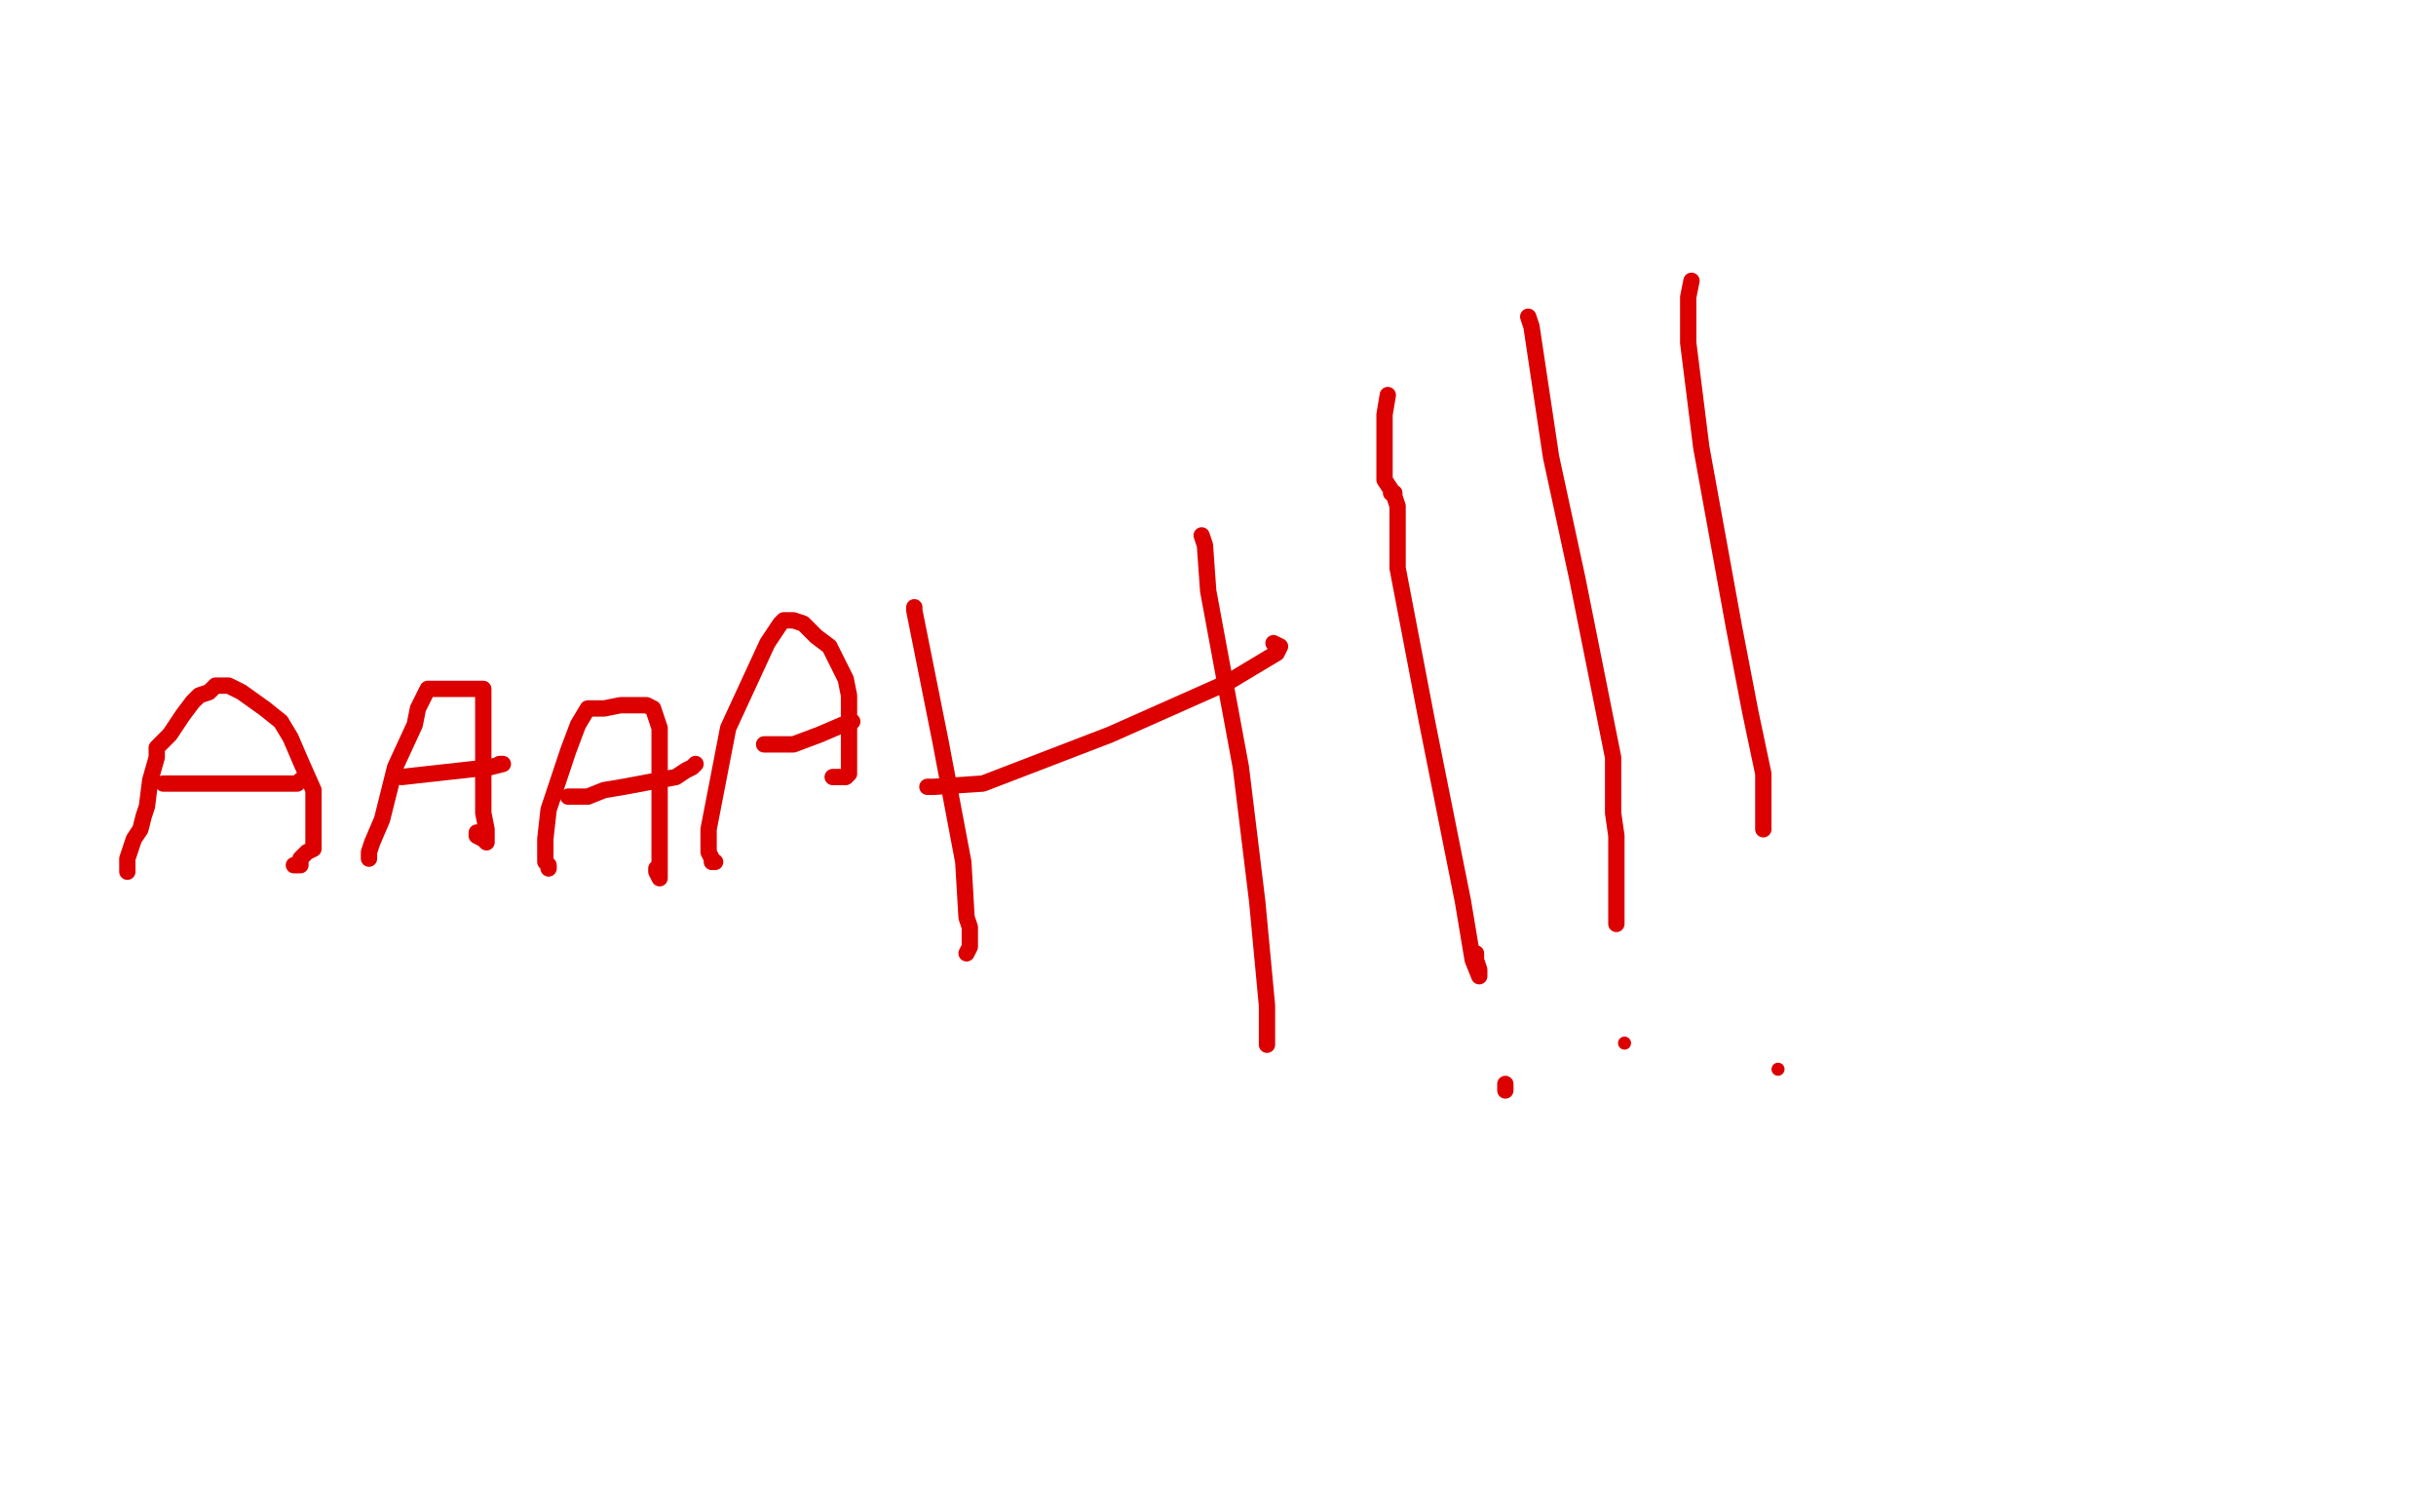 <?xml version="1.0" standalone="no"?>
<!DOCTYPE svg PUBLIC "-//W3C//DTD SVG 1.1//EN"
"http://www.w3.org/Graphics/SVG/1.1/DTD/svg11.dtd">

<svg width="746" height="463" version="1.1" xmlns="http://www.w3.org/2000/svg" xmlns:xlink="http://www.w3.org/1999/xlink" style="stroke-antialiasing: false"><desc>This SVG has been created on https://colorillo.com/</desc><rect x='0' y='0' width='746' height='463' style='fill: rgb(255,255,255); stroke-width:0' /><polyline points="39,267 39,266 39,266 39,265 39,265 39,263 39,263 41,257 41,257 43,254 43,254 44,250 44,250 45,247 45,247 46,239 46,239 48,232 48,229 52,225 54,222 56,219 59,215 61,213 64,212 66,210 70,210 74,212 81,217 86,221 89,226 92,233 96,242 96,249 96,257 96,260 94,261 92,263 92,265 91,265 90,265" style="fill: none; stroke: #dc0000; stroke-width: 5; stroke-linejoin: round; stroke-linecap: round; stroke-antialiasing: false; stroke-antialias: 0; opacity: 1.0"/>
<polyline points="50,240 51,240 51,240 54,240 54,240 63,240 63,240 78,240 78,240 83,240 83,240 86,240 86,240 88,240 88,240 89,240 89,240 91,240 92,239" style="fill: none; stroke: #dc0000; stroke-width: 5; stroke-linejoin: round; stroke-linecap: round; stroke-antialiasing: false; stroke-antialias: 0; opacity: 1.0"/>
<polyline points="113,263 113,262 113,262 113,261 113,261 114,258 114,258 117,251 117,251 121,235 121,235 127,222 127,222 128,217 128,217 130,213 130,213 131,211 131,211 132,211 133,211 137,211 141,211 144,211 147,211 148,211 148,212 148,217 148,223 148,228 148,235 148,240 148,244 148,249 149,254 149,258 148,257 146,256 146,255" style="fill: none; stroke: #dc0000; stroke-width: 5; stroke-linejoin: round; stroke-linecap: round; stroke-antialiasing: false; stroke-antialias: 0; opacity: 1.0"/>
<polyline points="123,238 150,235 150,235 154,234 154,234 153,234" style="fill: none; stroke: #dc0000; stroke-width: 5; stroke-linejoin: round; stroke-linecap: round; stroke-antialiasing: false; stroke-antialias: 0; opacity: 1.0"/>
<polyline points="168,266 168,265 168,265 167,264 167,264 167,262 167,262 167,257 167,257 168,248 168,248 174,230 174,230 177,222 177,222 180,217 180,217 182,217 185,217 190,216 194,216 198,216 200,217 202,223 202,239 202,247 202,252 202,269 201,267 201,266" style="fill: none; stroke: #dc0000; stroke-width: 5; stroke-linejoin: round; stroke-linecap: round; stroke-antialiasing: false; stroke-antialias: 0; opacity: 1.0"/>
<polyline points="174,244 175,244 175,244 176,244 176,244 180,244 180,244 185,242 185,242 191,241 191,241 207,238 207,238 210,236 210,236 212,235 212,235 213,234 213,234" style="fill: none; stroke: #dc0000; stroke-width: 5; stroke-linejoin: round; stroke-linecap: round; stroke-antialiasing: false; stroke-antialias: 0; opacity: 1.0"/>
<polyline points="219,264 218,264 218,264 218,263 218,263 217,261 217,261 217,254 217,254 223,223 223,223 235,197 235,197 239,191 239,191 240,190 240,190 241,190 241,190 243,190 243,190 246,191 246,191 250,195 254,198 257,204 259,208 260,213 260,221 260,227 260,232 260,237 259,238 258,238 256,238 255,238" style="fill: none; stroke: #dc0000; stroke-width: 5; stroke-linejoin: round; stroke-linecap: round; stroke-antialiasing: false; stroke-antialias: 0; opacity: 1.0"/>
<polyline points="234,228 236,228 236,228 238,228 238,228 243,228 243,228 251,225 251,225 258,222 258,222 261,221 261,221" style="fill: none; stroke: #dc0000; stroke-width: 5; stroke-linejoin: round; stroke-linecap: round; stroke-antialiasing: false; stroke-antialias: 0; opacity: 1.0"/>
<polyline points="280,186 280,187 280,187 281,192 281,192 288,227 288,227 295,264 295,264 296,281 296,281 297,284 297,284 297,287 297,287 297,290 297,290 296,292" style="fill: none; stroke: #dc0000; stroke-width: 5; stroke-linejoin: round; stroke-linecap: round; stroke-antialiasing: false; stroke-antialias: 0; opacity: 1.0"/>
<polyline points="284,241 285,241 285,241 286,241 286,241 301,240 301,240 340,225 340,225 376,209 376,209 391,200 391,200 392,198 392,198 390,197 390,197" style="fill: none; stroke: #dc0000; stroke-width: 5; stroke-linejoin: round; stroke-linecap: round; stroke-antialiasing: false; stroke-antialias: 0; opacity: 1.0"/>
<polyline points="368,164 369,167 369,167 370,181 370,181 380,235 380,235 385,276 385,276 388,308 388,308 388,315 388,315 388,318 388,318 388,320 388,320" style="fill: none; stroke: #dc0000; stroke-width: 5; stroke-linejoin: round; stroke-linecap: round; stroke-antialiasing: false; stroke-antialias: 0; opacity: 1.0"/>
<polyline points="425,121 424,127 424,127 424,133 424,133 424,147 424,147 426,150 426,150 426,151 426,151 427,151 427,152 428,155 428,159 428,165 428,174 437,221 448,276 451,294 453,299 453,298 453,297 452,294 452,292" style="fill: none; stroke: #dc0000; stroke-width: 5; stroke-linejoin: round; stroke-linecap: round; stroke-antialiasing: false; stroke-antialias: 0; opacity: 1.0"/>
<polyline points="461,334 461,333 461,333 461,332 461,332" style="fill: none; stroke: #dc0000; stroke-width: 5; stroke-linejoin: round; stroke-linecap: round; stroke-antialiasing: false; stroke-antialias: 0; opacity: 1.0"/>
<polyline points="468,97 469,100 469,100 475,140 475,140 483,177 483,177 494,232 494,232 494,249 494,249 495,256 495,260 495,264 495,270 495,272 495,273 495,274 495,275 495,281 495,283" style="fill: none; stroke: #dc0000; stroke-width: 5; stroke-linejoin: round; stroke-linecap: round; stroke-antialiasing: false; stroke-antialias: 0; opacity: 1.0"/>
<circle cx="497.5" cy="319.5" r="2" style="fill: #dc0000; stroke-antialiasing: false; stroke-antialias: 0; opacity: 1.0"/>
<polyline points="518,86 517,91 517,91 517,105 517,105 521,137 521,137 531,192 531,192 536,218 536,218 540,237 540,237 540,240 540,240 540,244 540,244 540,248 540,250 540,252 540,254" style="fill: none; stroke: #dc0000; stroke-width: 5; stroke-linejoin: round; stroke-linecap: round; stroke-antialiasing: false; stroke-antialias: 0; opacity: 1.0"/>
<circle cx="544.5" cy="327.5" r="2" style="fill: #dc0000; stroke-antialiasing: false; stroke-antialias: 0; opacity: 1.0"/>
</svg>

